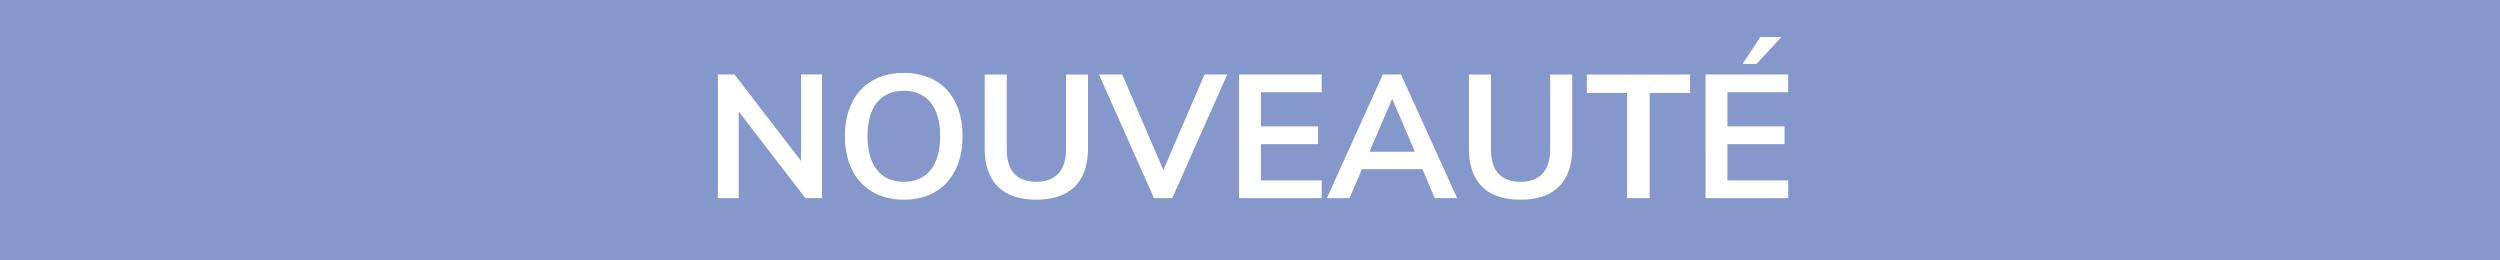 <svg xmlns="http://www.w3.org/2000/svg" id="a" width="144" height="15" data-name="Calque 1" viewBox="0 0 144 15"><defs><style>.b{fill:#fff}</style></defs><path d="M0 0h144v15H0z" style="fill:#8498cc"/><path d="M47.35 4.291v7.12h-.96l-3.84-4.99v4.99h-1.2v-7.12h.96l3.83 4.98v-4.98zM50.265 11.057a2.984 2.984 0 0 1-1.18-1.27c-.277-.55-.415-1.2-.415-1.945 0-.74.137-1.386.41-1.936.273-.55.665-.971 1.175-1.265.51-.293 1.111-.44 1.805-.44.693 0 1.295.147 1.805.44.51.294.9.714 1.17 1.265.27.55.405 1.196.405 1.936 0 .746-.137 1.394-.41 1.944s-.664.974-1.17 1.27c-.507.298-1.107.445-1.8.445-.687 0-1.285-.148-1.795-.444M53.6 9.79c.366-.453.55-1.103.55-1.95 0-.84-.184-1.485-.55-1.935-.367-.45-.88-.675-1.54-.675s-1.174.224-1.54.67c-.367.447-.55 1.093-.55 1.94s.183 1.497.55 1.95c.366.453.88.68 1.54.68s1.173-.227 1.54-.68M57.475 10.746c-.504-.504-.755-1.242-.755-2.215v-4.24h1.27v4.31c0 .614.143 1.079.43 1.395.287.317.713.475 1.28.475.553 0 .975-.16 1.265-.48.29-.32.435-.783.435-1.39v-4.31h1.27v4.24c0 .967-.253 1.703-.76 2.21s-1.244.76-2.21.76c-.98 0-1.722-.25-2.225-.755ZM70.69 4.291l-3.17 7.12h-1.05l-3.17-7.12h1.34l2.37 5.5 2.37-5.5zM71.37 4.291h4.76v1.02h-3.5v1.97h3.29v1.02h-3.29v2.09h3.5v1.02h-4.76zM81.93 9.741h-3.48l-.72 1.67h-1.3l3.22-7.12h1.05l3.23 7.12h-1.29zm-.43-1-1.31-3.05-1.31 3.05zM85.365 10.746c-.504-.504-.755-1.242-.755-2.215v-4.24h1.27v4.31c0 .614.143 1.079.43 1.395.287.317.713.475 1.28.475.553 0 .974-.16 1.264-.48.29-.32.436-.783.436-1.39v-4.31h1.27v4.24c0 .967-.254 1.703-.76 2.21s-1.244.76-2.21.76c-.98 0-1.722-.25-2.225-.755ZM93.72 5.352H91.4v-1.06h5.95v1.06h-2.33v6.06h-1.3zM98.238 4.291H103v1.02h-3.5v1.97h3.29v1.02h-3.29v2.09h3.5v1.02h-4.76zm2.131-.61 1.03-1.55h1.21l-1.43 1.55z" class="b"/></svg>